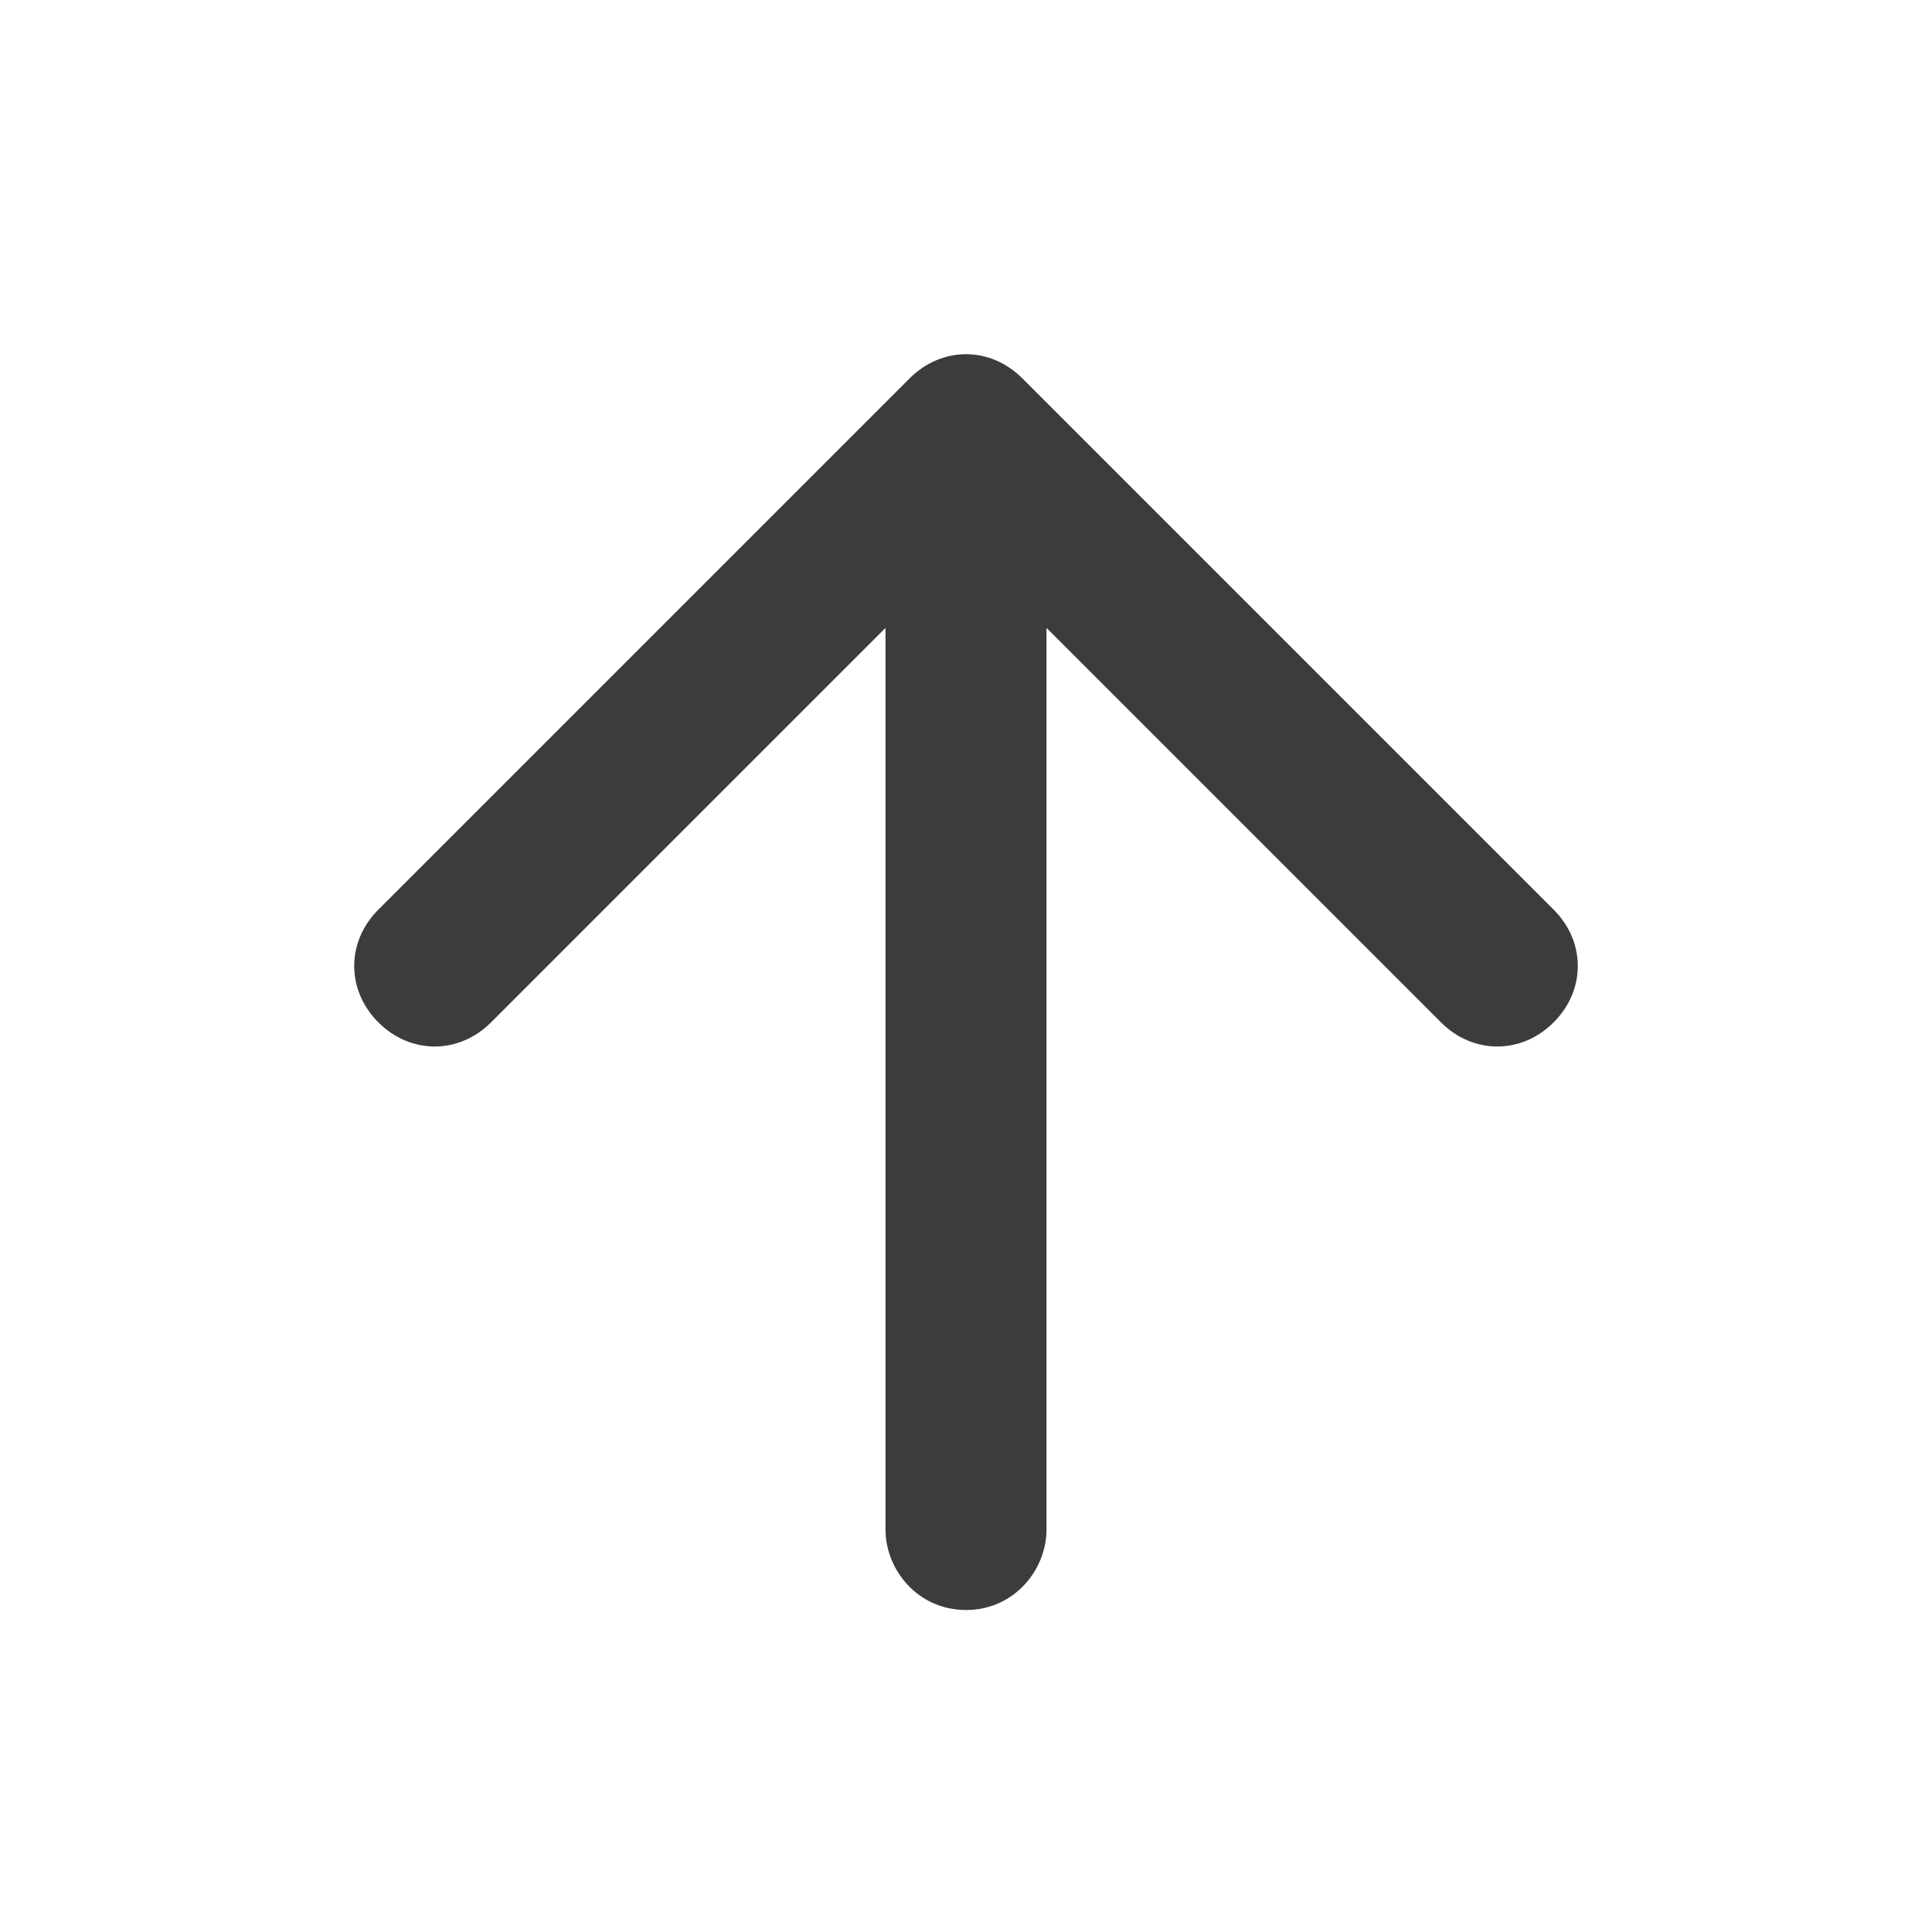 <?xml version="1.0" encoding="utf-8"?>
<!-- Generator: Adobe Illustrator 27.7.0, SVG Export Plug-In . SVG Version: 6.00 Build 0)  -->
<svg version="1.1" id="レイヤー_1" xmlns="http://www.w3.org/2000/svg" xmlns:xlink="http://www.w3.org/1999/xlink" x="0px"
	 y="0px" viewBox="0 0 24 24" style="enable-background:new 0 0 24 24;" xml:space="preserve">
<style type="text/css">
	.st0{fill:none;}
	.st1{fill:#3C3C3C;}
</style>
<path class="st0" d="M0,0h24v24H0V0z"/>
<path class="st1" d="M13,19V7.8l4.9,4.9c0.4,0.4,1,0.4,1.4,0s0.4-1,0-1.4l-6.6-6.6c-0.4-0.4-1-0.4-1.4,0l-6.6,6.6
	c-0.4,0.4-0.4,1,0,1.4s1,0.4,1.4,0L11,7.8V19c0,0.5,0.4,1,1,1S13,19.5,13,19z"/>
</svg>
